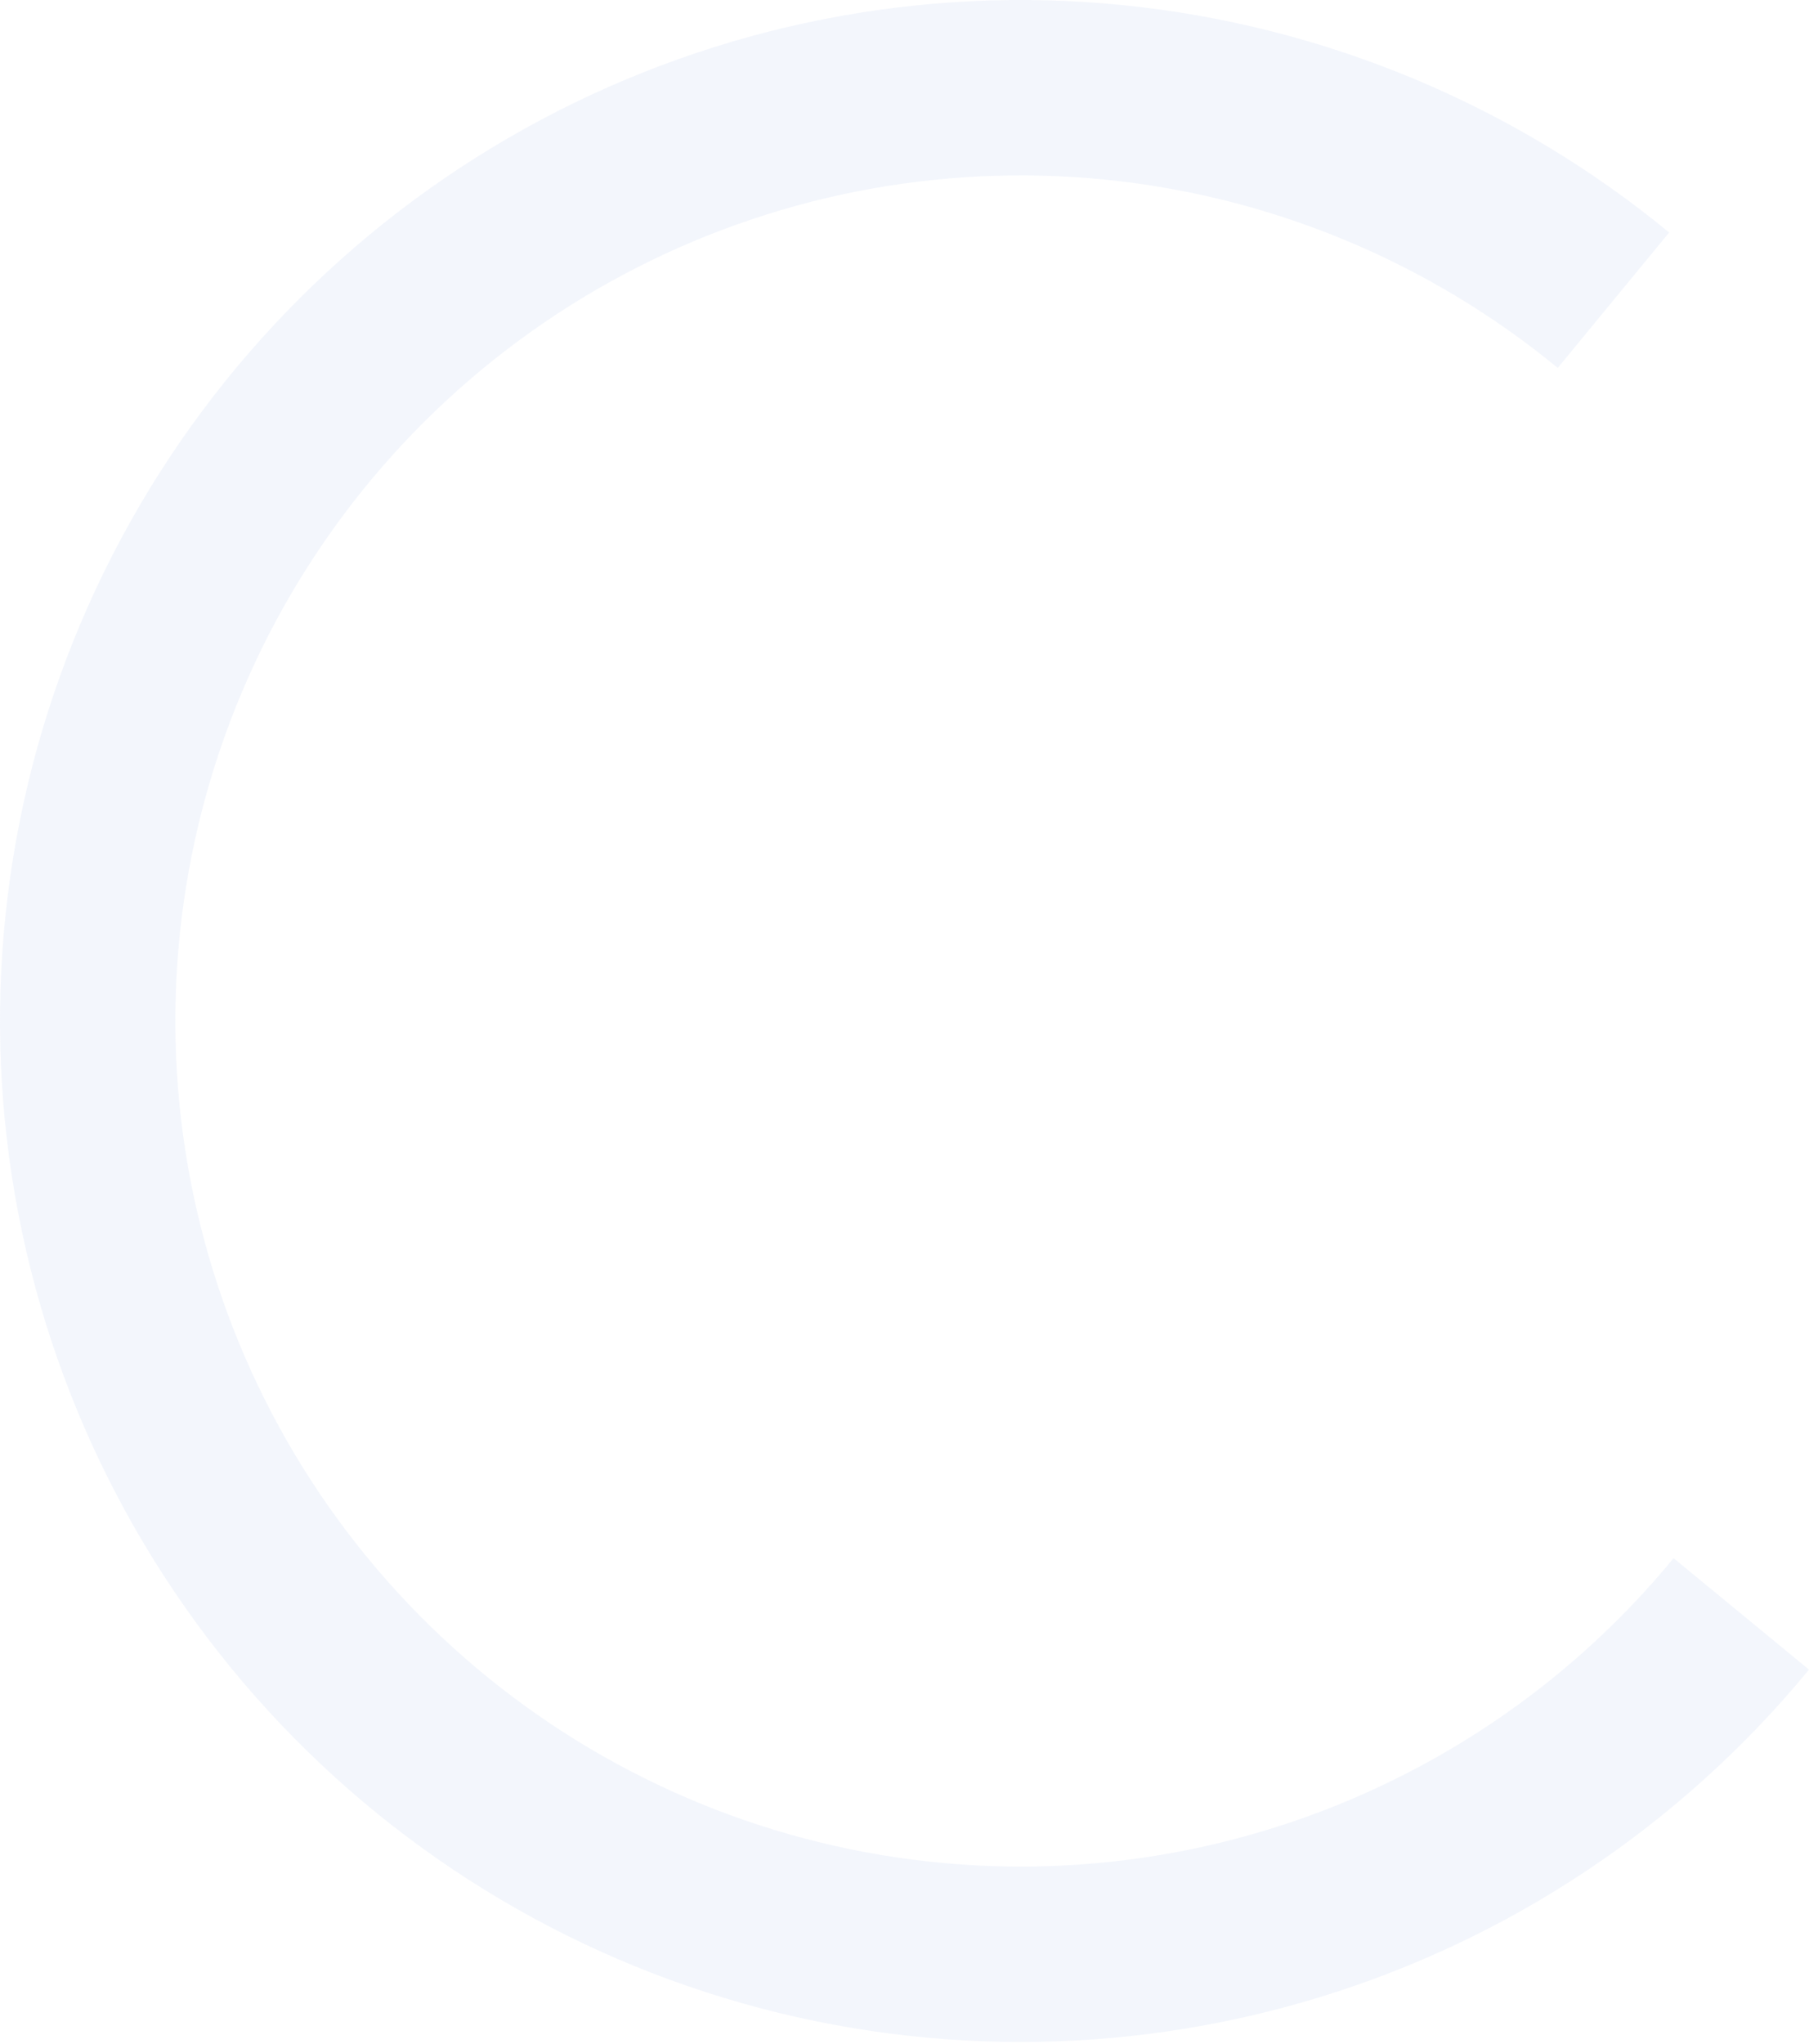<?xml version="1.0" encoding="UTF-8"?> <svg xmlns="http://www.w3.org/2000/svg" width="896" height="1012" viewBox="0 0 896 1012" fill="none"> <path opacity="0.62" d="M896 826.735C832.478 903.956 747.484 960.607 651.766 989.523C556.047 1018.44 453.904 1018.32 358.252 989.187C262.6 960.052 177.736 903.207 114.391 825.84C51.046 748.474 12.065 654.061 2.379 554.54C-7.308 455.02 12.733 354.862 59.97 266.732C107.206 178.602 179.515 106.458 267.753 59.424C355.991 12.39 456.194 -7.423 555.692 2.492C655.19 12.406 749.514 51.603 826.735 115.125L771.562 182.196C707.606 129.587 629.486 97.124 547.081 88.912C464.675 80.701 381.685 97.109 308.605 136.064C235.525 175.019 175.638 234.769 136.516 307.76C97.394 380.75 80.795 463.702 88.818 546.127C96.841 628.551 129.125 706.745 181.589 770.821C234.052 834.897 304.338 881.977 383.558 906.107C462.778 930.237 547.375 930.334 626.65 906.385C705.925 882.437 776.319 835.518 828.929 771.562L896 826.735Z" fill="#D8E1F4" fill-opacity="0.51"></path> </svg> 